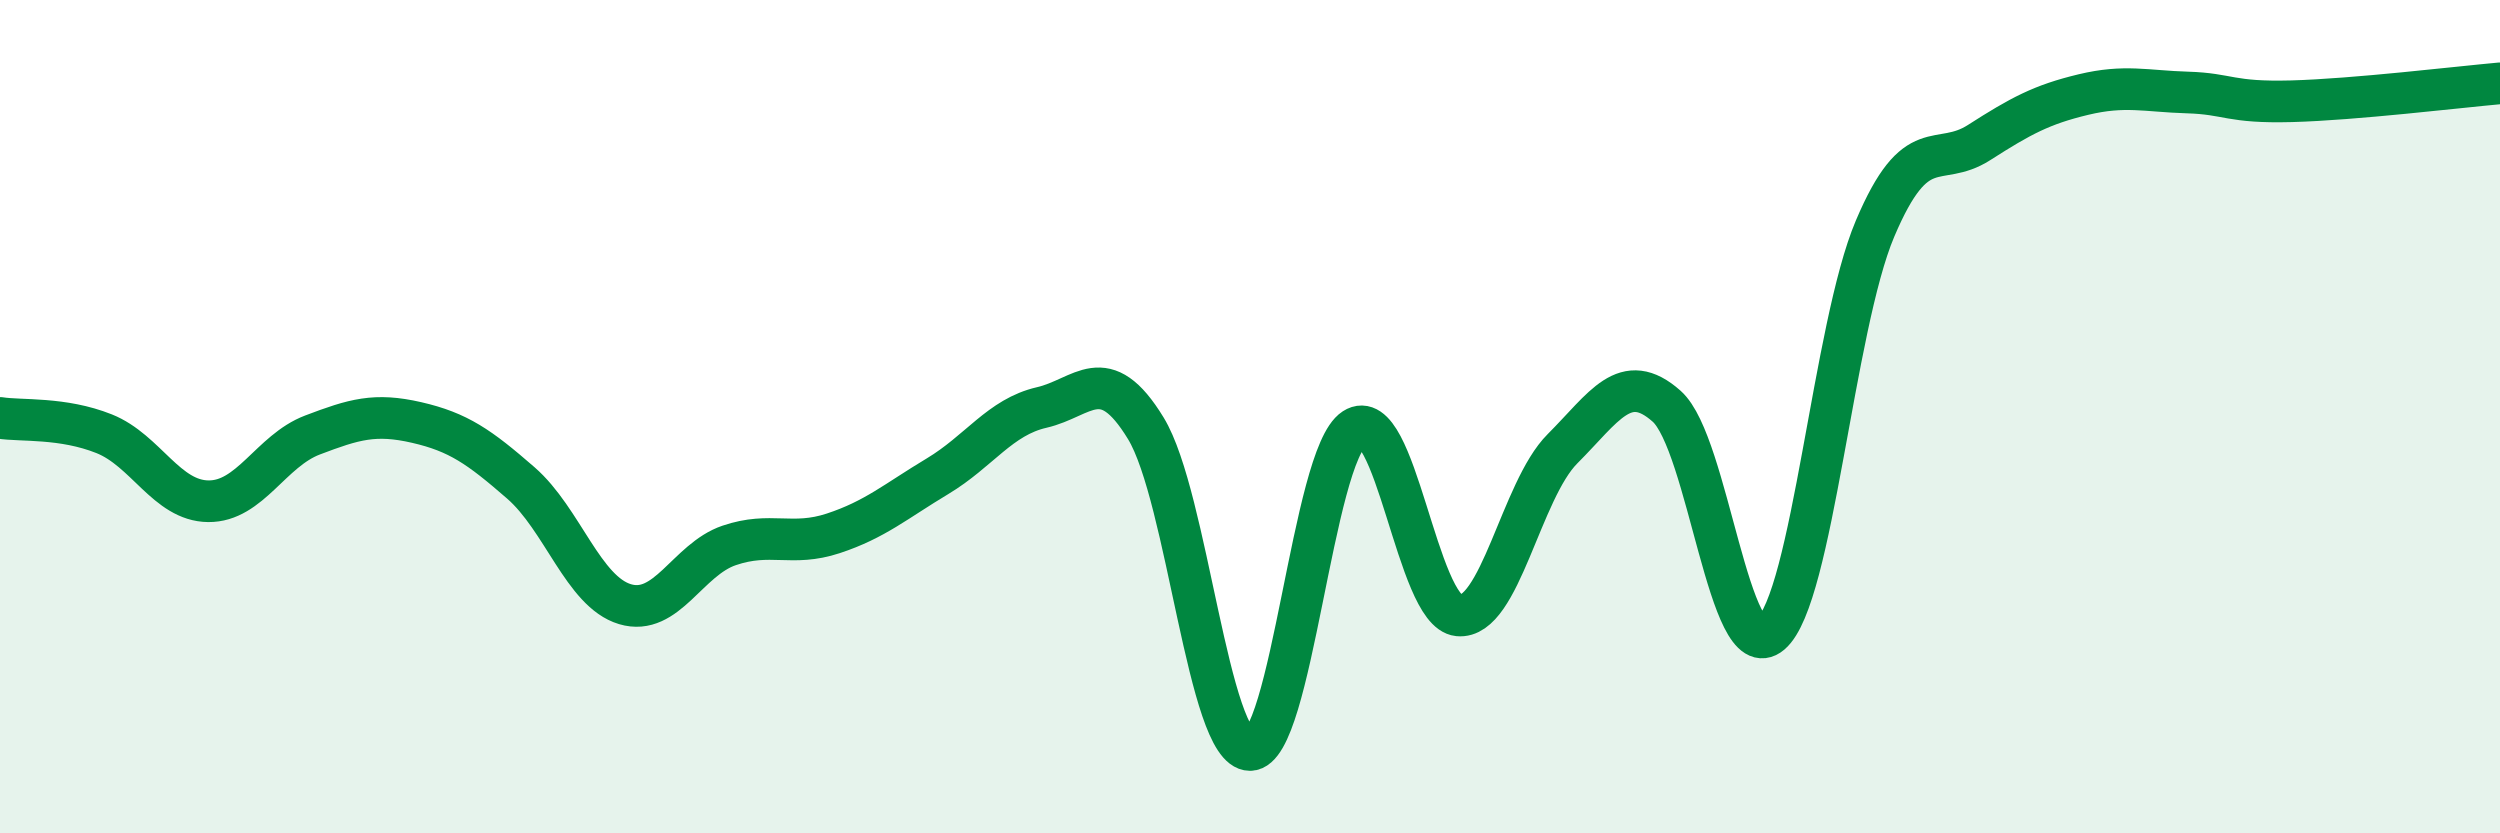 
    <svg width="60" height="20" viewBox="0 0 60 20" xmlns="http://www.w3.org/2000/svg">
      <path
        d="M 0,10.03 C 0.5,10.11 1.5,10.01 2.5,10.41 C 3.5,10.81 4,12.02 5,12.03 C 6,12.04 6.5,10.82 7.5,10.44 C 8.5,10.06 9,9.91 10,10.14 C 11,10.37 11.5,10.72 12.5,11.59 C 13.5,12.46 14,14.2 15,14.5 C 16,14.8 16.5,13.43 17.5,13.09 C 18.5,12.75 19,13.13 20,12.8 C 21,12.47 21.5,12.03 22.5,11.43 C 23.5,10.83 24,10.01 25,9.78 C 26,9.55 26.5,8.64 27.5,10.28 C 28.5,11.92 29,18 30,18 C 31,18 31.5,10.94 32.5,10.29 C 33.5,9.64 34,14.67 35,14.77 C 36,14.87 36.5,11.77 37.5,10.77 C 38.5,9.77 39,8.86 40,9.75 C 41,10.64 41.5,16.06 42.5,15.21 C 43.5,14.36 44,7.85 45,5.49 C 46,3.13 46.5,4.06 47.5,3.42 C 48.5,2.78 49,2.51 50,2.27 C 51,2.03 51.5,2.19 52.5,2.22 C 53.5,2.25 53.5,2.47 55,2.43 C 56.5,2.39 59,2.09 60,2L60 20L0 20Z"
        fill="#008740"
        opacity="0.1"
        stroke-linecap="round"
        stroke-linejoin="round"
      />
      <path
        d="M 0,10.03 C 0.5,10.11 1.5,10.01 2.5,10.41 C 3.5,10.81 4,12.02 5,12.03 C 6,12.04 6.5,10.82 7.5,10.44 C 8.5,10.06 9,9.91 10,10.14 C 11,10.37 11.5,10.72 12.5,11.59 C 13.5,12.46 14,14.2 15,14.5 C 16,14.8 16.5,13.43 17.5,13.09 C 18.5,12.75 19,13.13 20,12.8 C 21,12.47 21.5,12.03 22.5,11.43 C 23.5,10.83 24,10.01 25,9.78 C 26,9.55 26.5,8.64 27.5,10.28 C 28.5,11.92 29,18 30,18 C 31,18 31.5,10.94 32.5,10.29 C 33.5,9.64 34,14.67 35,14.77 C 36,14.87 36.5,11.77 37.5,10.77 C 38.5,9.77 39,8.86 40,9.75 C 41,10.64 41.5,16.06 42.5,15.21 C 43.5,14.36 44,7.85 45,5.49 C 46,3.13 46.5,4.06 47.5,3.42 C 48.5,2.78 49,2.51 50,2.27 C 51,2.03 51.5,2.19 52.5,2.22 C 53.5,2.25 53.5,2.47 55,2.43 C 56.5,2.39 59,2.09 60,2"
        stroke="#008740"
        stroke-width="1"
        fill="none"
        stroke-linecap="round"
        stroke-linejoin="round"
      />
    </svg>
  